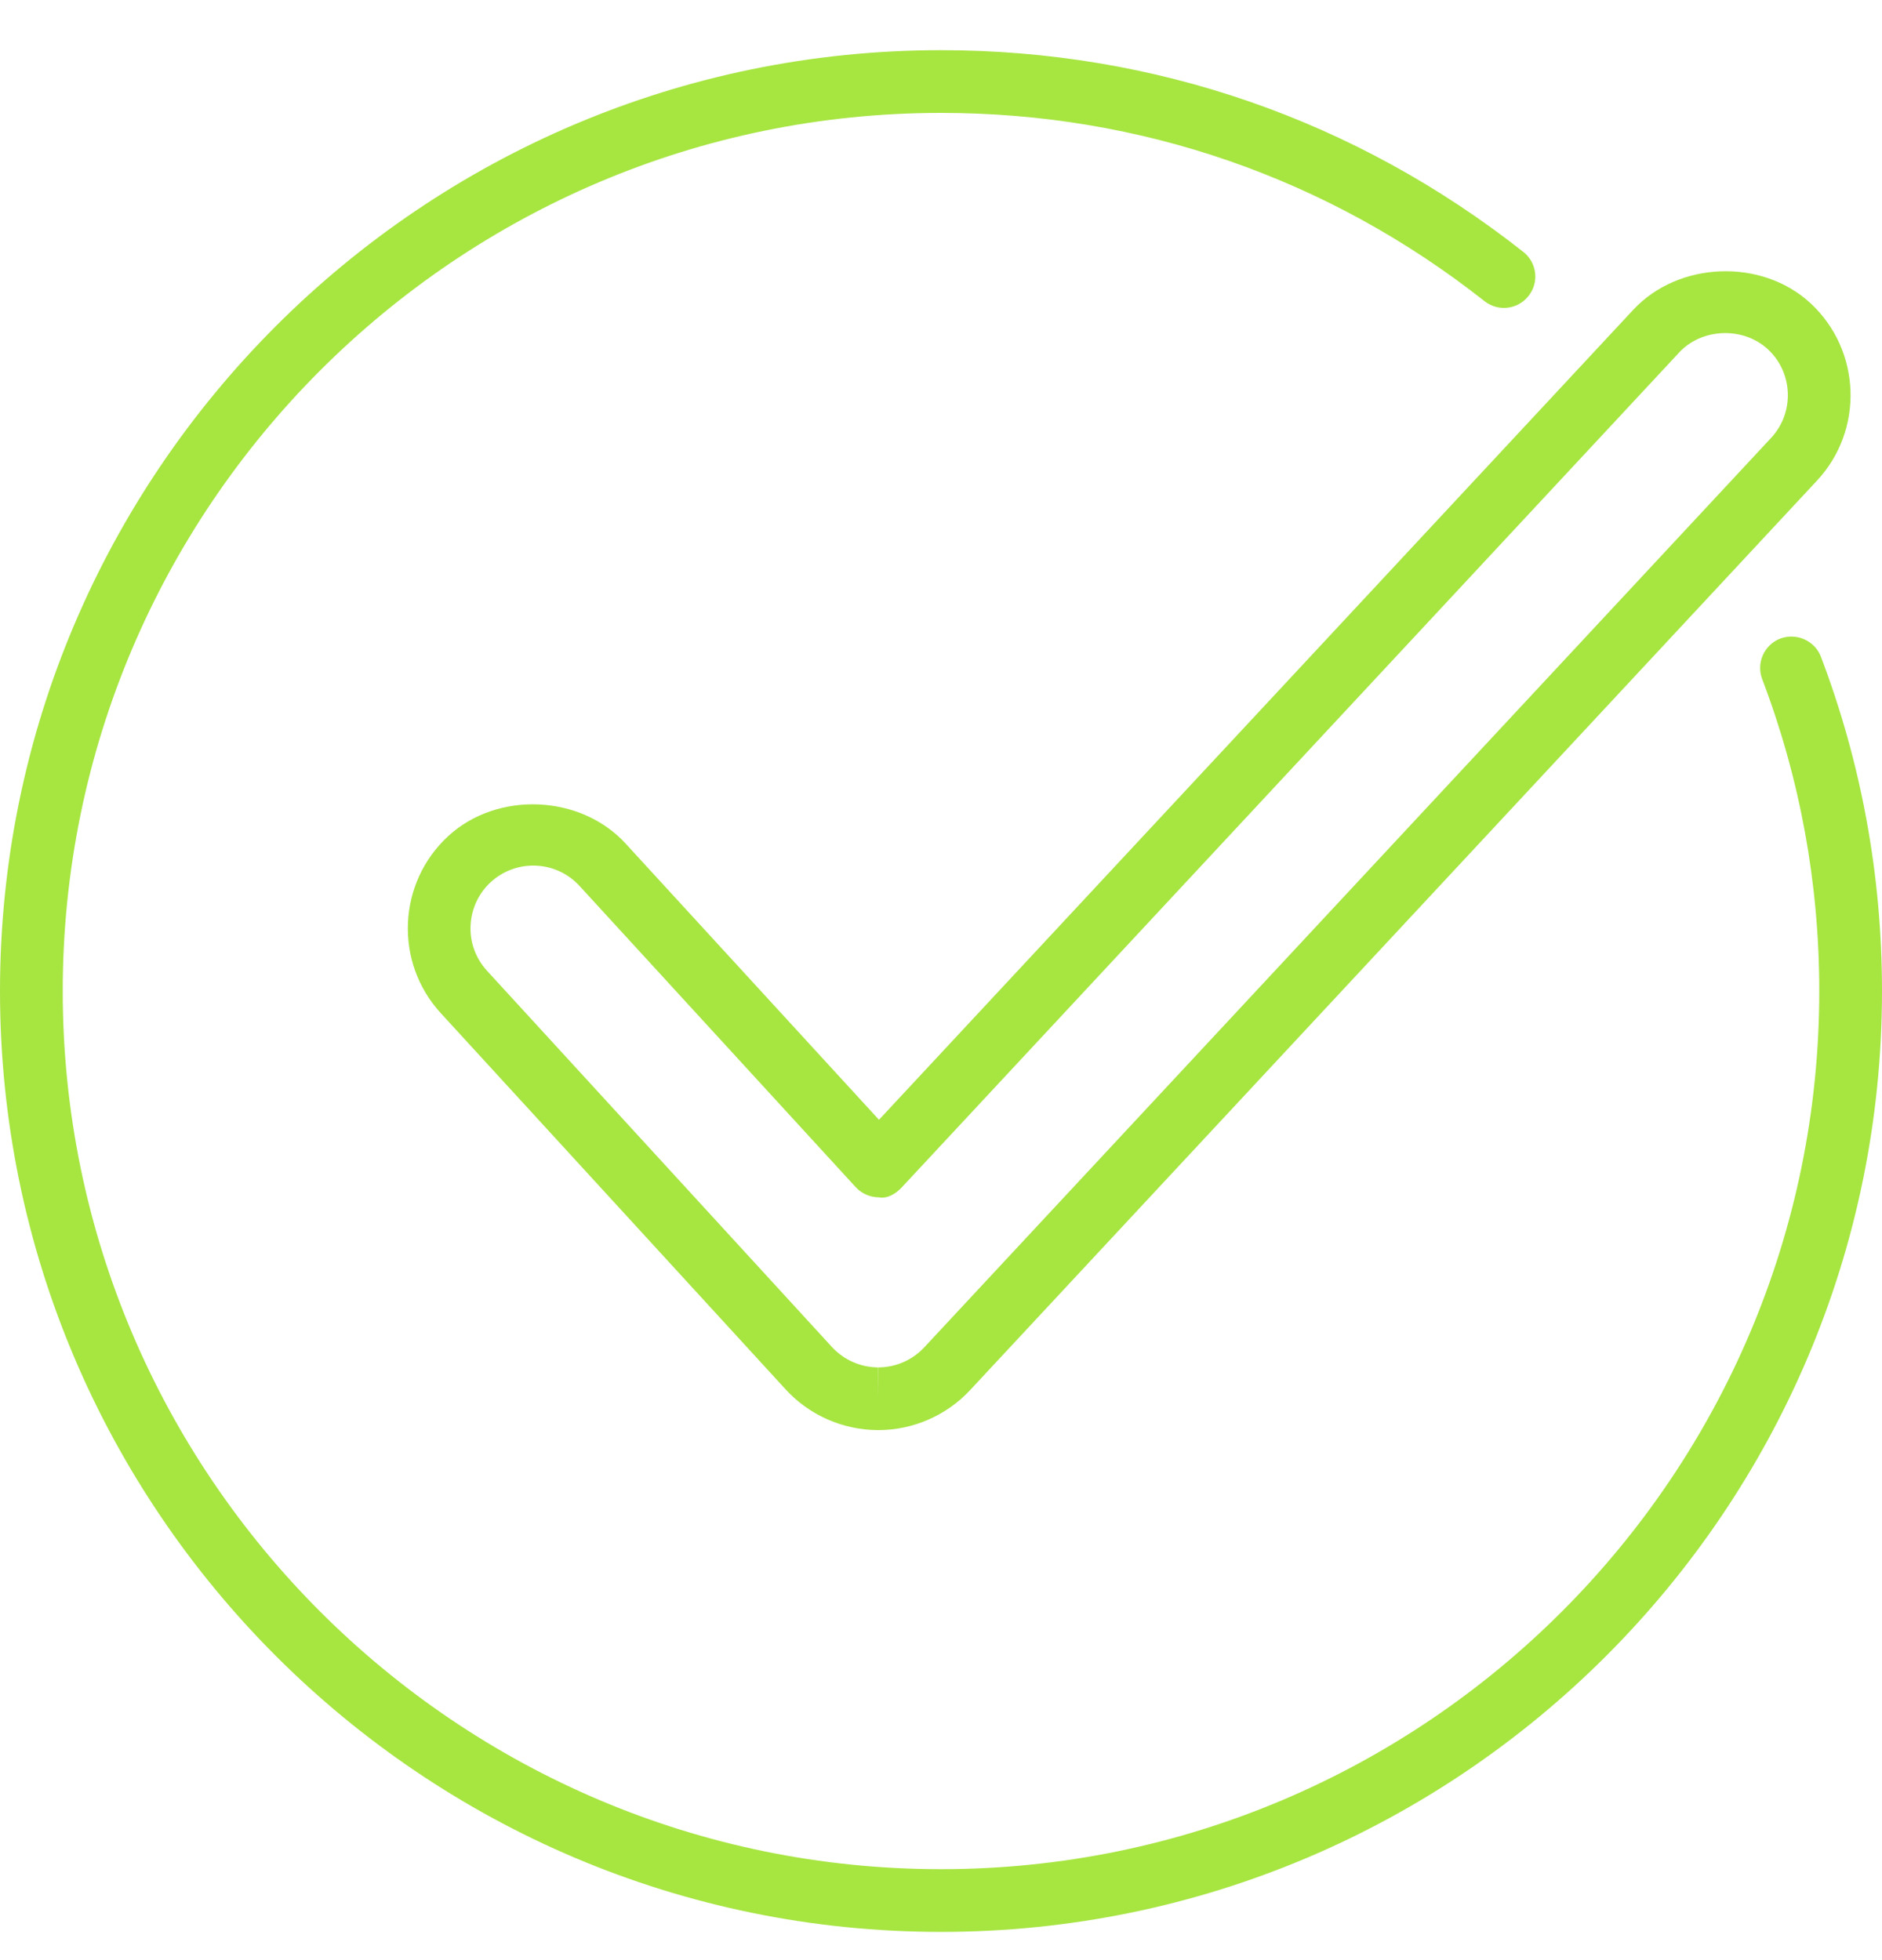 <?xml version="1.0" encoding="UTF-8"?> <svg xmlns="http://www.w3.org/2000/svg" width="24" height="25" viewBox="0 0 24 25" fill="none"> <g clip-path="url(#clip0)"> <path d="M12 24.64C5.383 24.64 0 19.257 0 12.64C0 6.023 5.383 0.64 12 0.64C14.723 0.64 17.291 1.53 19.426 3.213C19.6 3.35 19.63 3.601 19.493 3.774C19.356 3.949 19.105 3.978 18.931 3.841C16.939 2.27 14.542 1.44 12 1.44C5.824 1.44 0.8 6.464 0.8 12.64C0.8 18.816 5.824 23.84 12 23.84C18.176 23.84 23.2 18.816 23.2 12.64C23.2 11.269 22.955 9.93 22.472 8.661C22.394 8.454 22.498 8.223 22.704 8.144C22.91 8.069 23.142 8.17 23.221 8.376C23.738 9.737 24 11.171 24 12.64C24 19.257 18.617 24.64 12 24.64Z" fill="#A7E541"></path> <path d="M11.2 18.24H11.195C10.747 18.238 10.32 18.049 10.02 17.722L5.621 12.922C5.024 12.271 5.069 11.258 5.718 10.662C6.346 10.086 7.406 10.134 7.978 10.759L11.209 14.282L20.829 3.95C21.405 3.332 22.467 3.29 23.09 3.869C23.736 4.47 23.772 5.485 23.171 6.13L12.371 17.73C12.07 18.054 11.643 18.24 11.2 18.24ZM6.799 11.04C6.599 11.04 6.407 11.115 6.259 11.25C6.102 11.395 6.01 11.592 6.001 11.806C5.991 12.019 6.066 12.223 6.21 12.381L10.61 17.181C10.761 17.345 10.974 17.439 11.197 17.44L11.2 17.84V17.44C11.422 17.44 11.635 17.347 11.785 17.186L22.585 5.586C22.886 5.263 22.868 4.755 22.545 4.455C22.231 4.164 21.704 4.183 21.414 4.495L11.5 15.144C11.423 15.226 11.315 15.292 11.206 15.271C11.094 15.27 10.988 15.223 10.913 15.142L7.39 11.299C7.236 11.132 7.026 11.04 6.799 11.04Z" fill="#A7E541"></path> </g> <defs> <clipPath id="clip0"> <rect width="24" height="24" fill="white" transform="translate(0 0.64)"></rect> </clipPath> </defs> </svg> 
